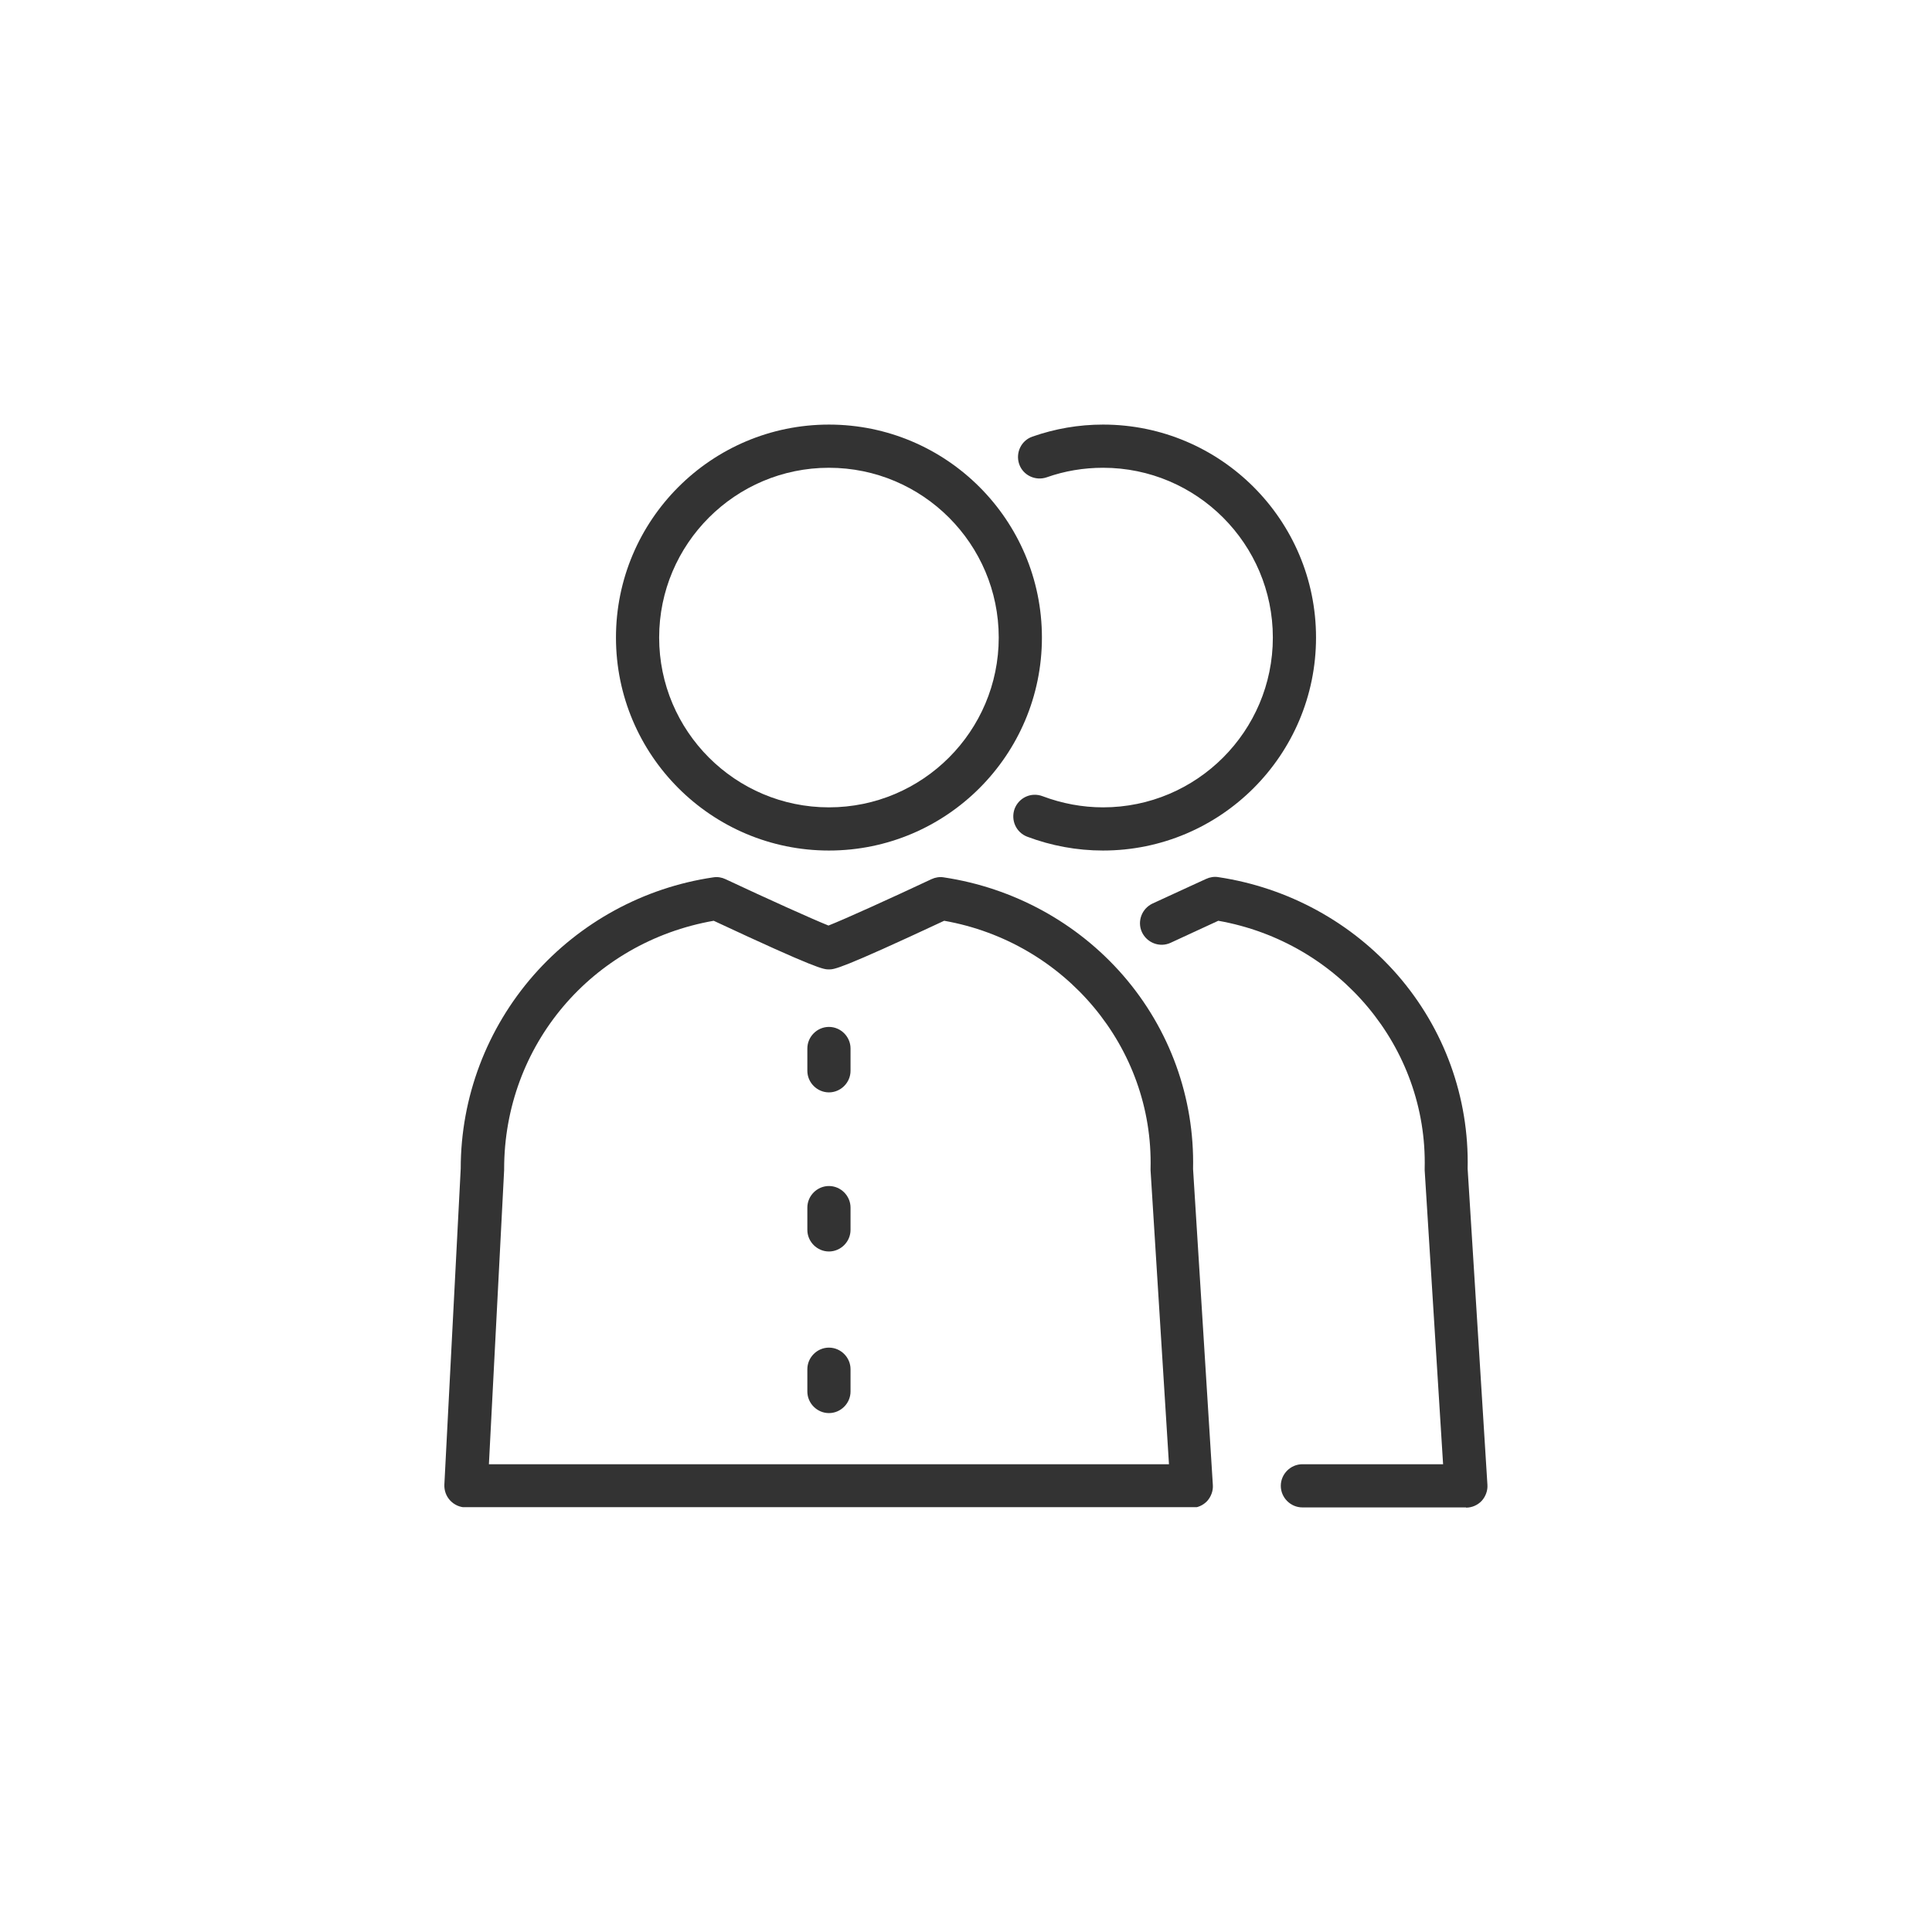 <?xml version="1.0" encoding="UTF-8"?><svg id="a" xmlns="http://www.w3.org/2000/svg" xmlns:xlink="http://www.w3.org/1999/xlink" viewBox="0 0 85 85"><defs><clipPath id="b"><rect x="19.55" y="18.68" width="45.9" height="47.63" fill="none"/></clipPath></defs><g clip-path="url(#b)"><path d="M48.53,37.42c-1.15,0-2.28-.21-3.34-.61-.49-.19-.73-.73-.55-1.23.19-.49.73-.74,1.23-.55.85.32,1.75.49,2.66.49,4.12,0,7.47-3.35,7.47-7.47s-3.35-7.47-7.47-7.47c-.85,0-1.69.14-2.48.42-.5.17-1.04-.09-1.21-.58-.17-.5.09-1.04.58-1.21,1-.35,2.04-.53,3.11-.53,5.17,0,9.37,4.2,9.37,9.37s-4.2,9.37-9.37,9.37" fill="#333"/><path d="M21.5,64.42h29.93l-.81-12.93s0-.05,0-.08c.13-5.33-3.76-9.96-9.08-10.9-4.58,2.14-4.83,2.14-5.07,2.14s-.49,0-5.07-2.14c-5.36.94-9.22,5.48-9.22,10.92,0,.02,0,.03,0,.05l-.67,12.94ZM52.44,66.32h-31.94c-.26,0-.51-.11-.69-.3-.18-.19-.27-.44-.26-.7l.72-13.91c0-3.14,1.15-6.16,3.21-8.51,2.04-2.32,4.84-3.85,7.9-4.3.19-.03.37,0,.54.08,1.81.85,3.85,1.77,4.53,2.04.69-.27,2.72-1.19,4.53-2.04.17-.08.36-.11.54-.08,3.07.46,5.87,1.99,7.89,4.31,2.05,2.36,3.15,5.38,3.08,8.52l.87,13.9c.02.26-.08.52-.25.71-.18.19-.43.3-.69.3" fill="#333"/><path d="M36.47,20.58c-4.12,0-7.47,3.35-7.47,7.47s3.35,7.47,7.47,7.47,7.47-3.35,7.47-7.47-3.35-7.47-7.47-7.47M36.47,37.42c-5.17,0-9.37-4.2-9.37-9.37s4.2-9.37,9.37-9.37,9.37,4.2,9.37,9.37-4.2,9.37-9.37,9.37" fill="#333"/><path d="M36.47,48.06c-.52,0-.95-.43-.95-.95v-.98c0-.52.43-.95.95-.95s.95.43.95.95v.98c0,.52-.43.95-.95.95" fill="#333"/><path d="M36.47,55.06c-.52,0-.95-.43-.95-.95v-.98c0-.52.43-.95.95-.95s.95.43.95.95v.98c0,.52-.43.95-.95.95" fill="#333"/><path d="M36.47,62.17c-.52,0-.95-.43-.95-.95v-.98c0-.52.43-.95.95-.95s.95.43.95.95v.98c0,.52-.43.95-.95.95" fill="#333"/><path d="M64.5,66.32h-7.2c-.52,0-.95-.43-.95-.95s.43-.95.95-.95h6.19l-.81-12.93s0-.05,0-.08c.13-5.33-3.76-9.96-9.08-10.9-.42.19-1.25.58-2.1.97-.48.22-1.04,0-1.26-.47-.22-.48,0-1.04.47-1.26,1.18-.54,2.34-1.08,2.35-1.08.17-.08.36-.11.54-.08,3.07.46,5.87,1.99,7.89,4.31,2.05,2.36,3.15,5.38,3.08,8.52l.87,13.9c.02.26-.08.52-.25.71-.18.19-.43.3-.69.3" fill="#333"/></g></svg>